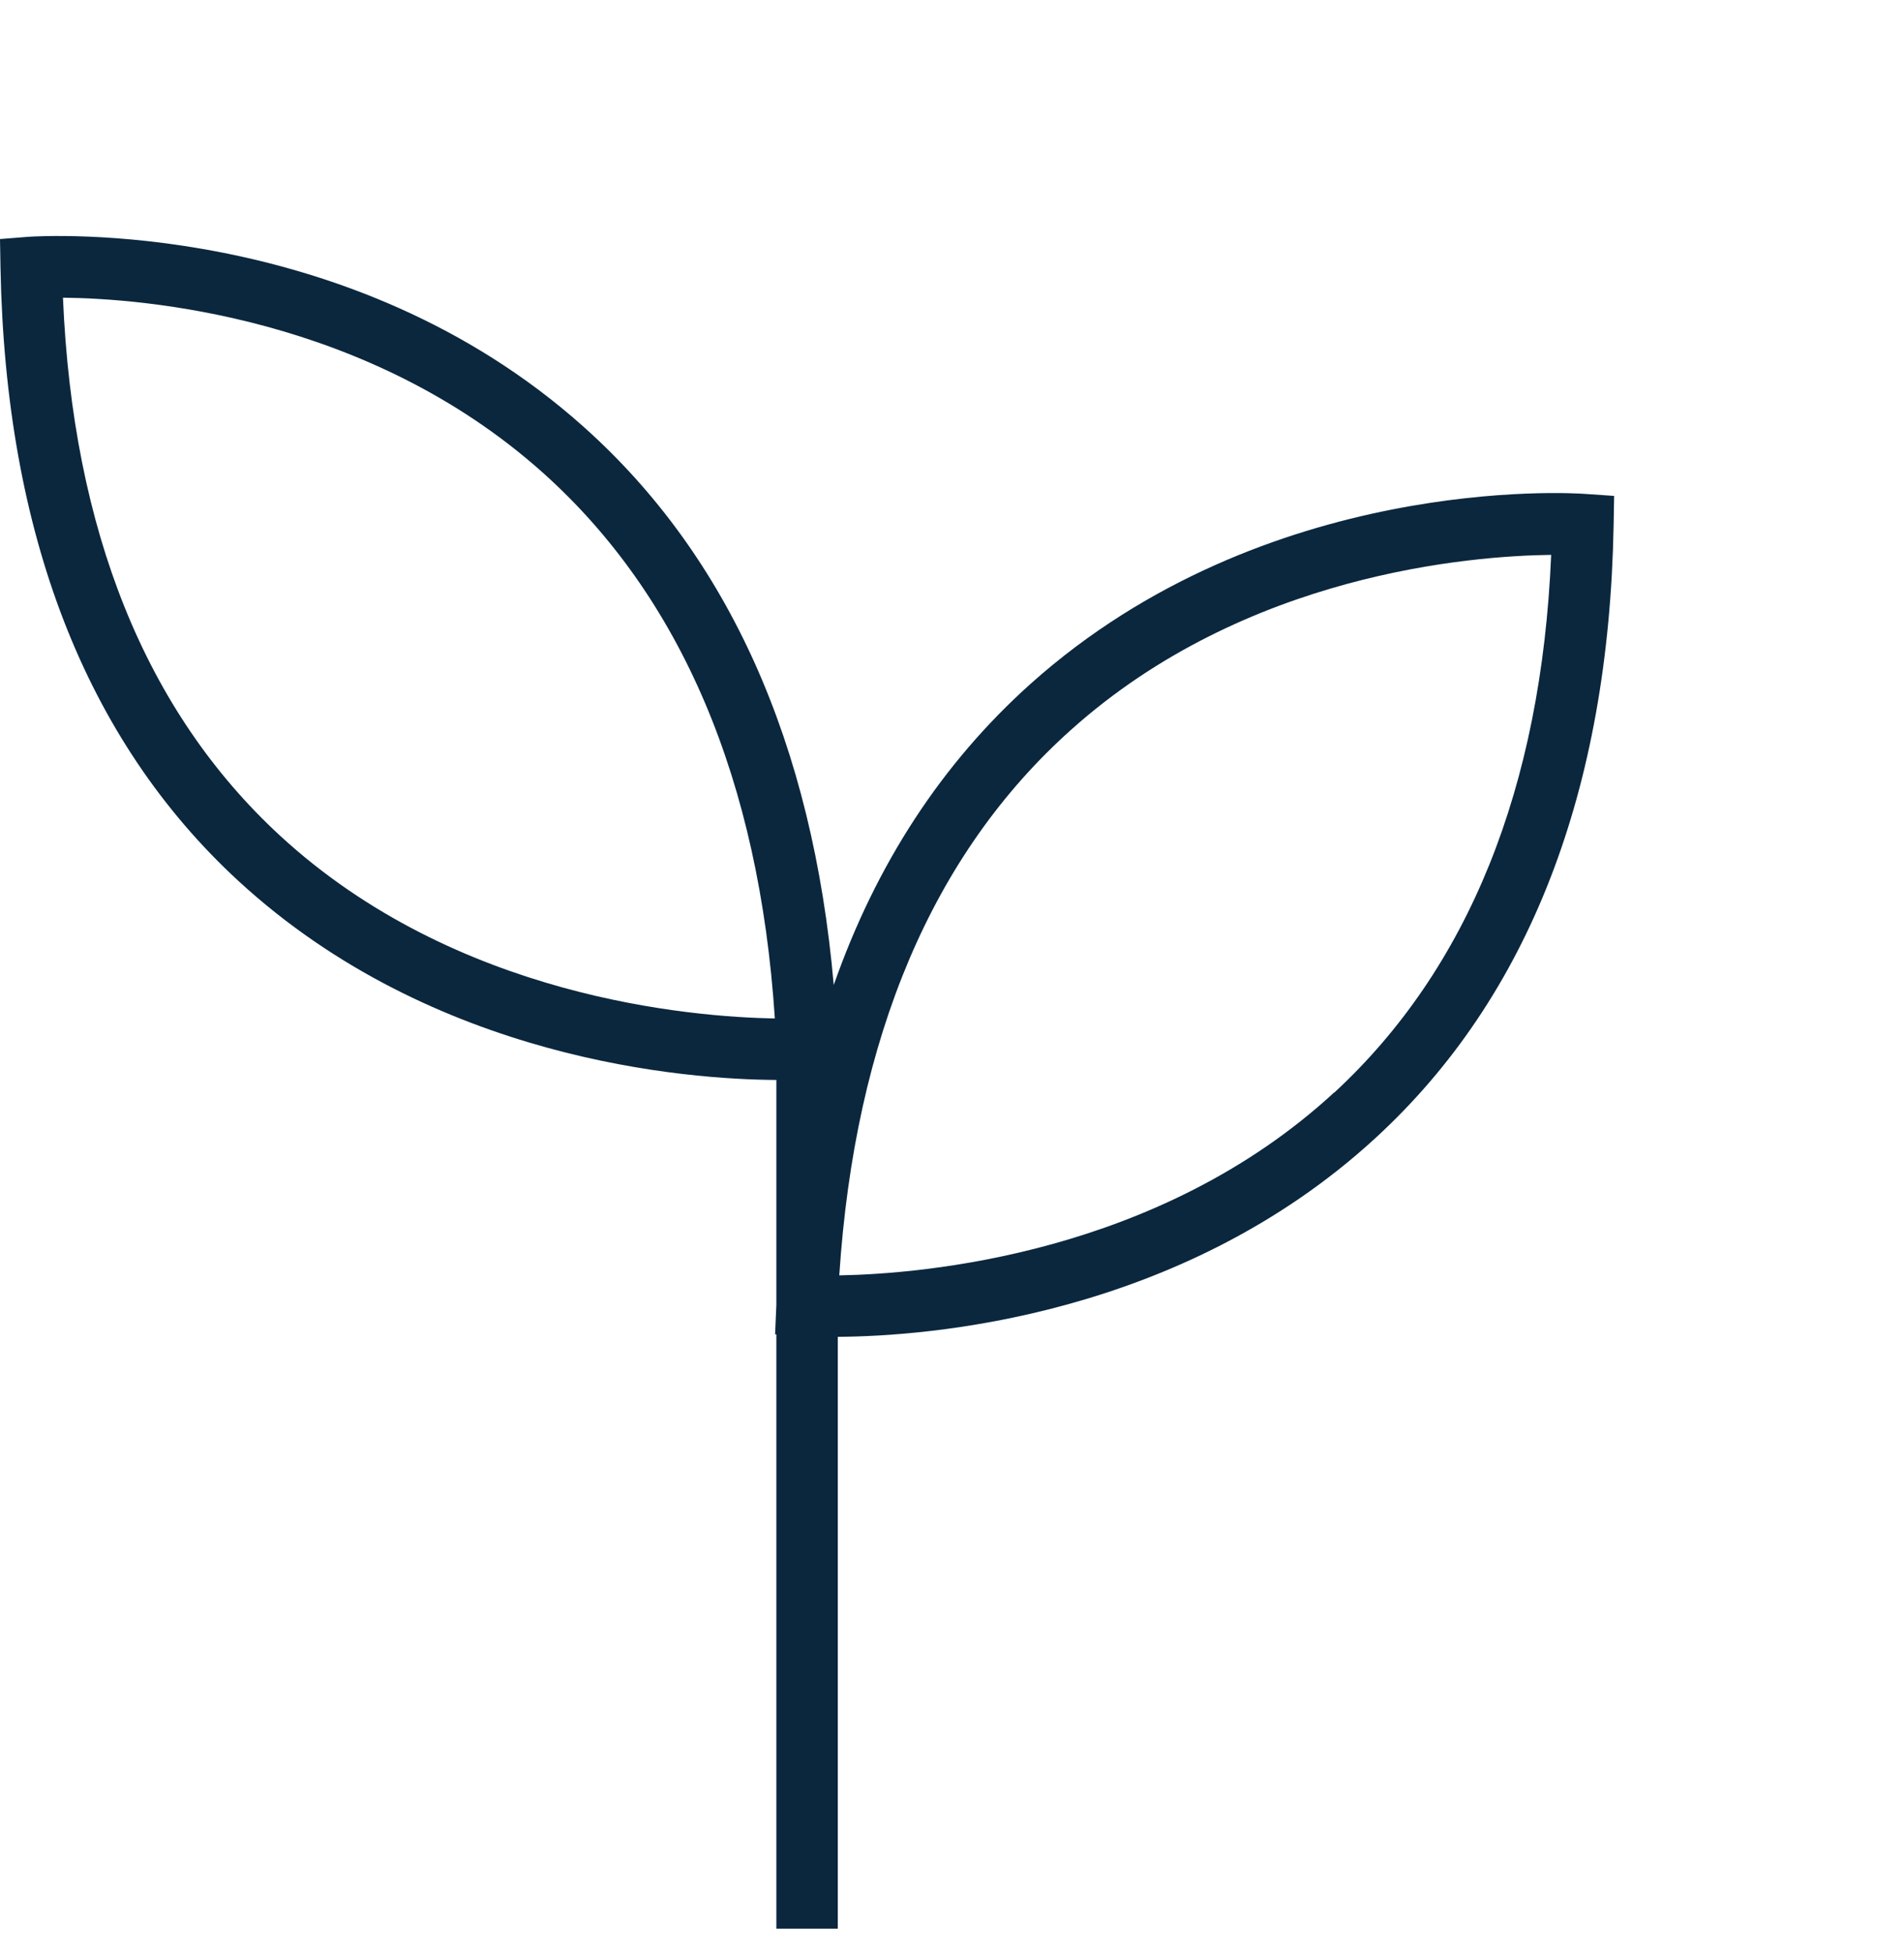 <svg width="39" height="40" viewBox="0 0 45 35" fill="none" xmlns="http://www.w3.org/2000/svg">
<path d="M37.465 6.095C37.161 6.071 29.912 5.618 24.365 10.576C22.27 12.451 20.711 14.831 19.705 17.7C19.206 12.004 17.224 7.571 13.79 4.506C8.243 -0.452 0.994 0 0.684 0.018L0 0.072L0.012 0.762C0.131 7.041 2.024 11.915 5.636 15.242C10.254 19.491 16.242 19.932 18.349 19.944V25.258L18.319 25.955H18.349V40H19.801V26.014C21.907 26.002 27.895 25.562 32.513 21.312C36.132 17.986 38.024 13.111 38.137 6.833L38.149 6.142L37.465 6.095ZM6.612 14.165C3.44 11.237 1.72 6.963 1.488 1.458C3.369 1.476 8.683 1.887 12.825 5.589C16.099 8.517 17.944 12.855 18.313 18.491C16.349 18.456 10.778 18.009 6.612 14.165ZM31.537 20.235C27.377 24.074 21.8 24.526 19.836 24.562C20.205 18.932 22.044 14.593 25.312 11.671C29.442 7.969 34.775 7.559 36.661 7.535C36.429 13.046 34.703 17.313 31.537 20.241V20.235Z" fill="#0A273E"/>
</svg>
